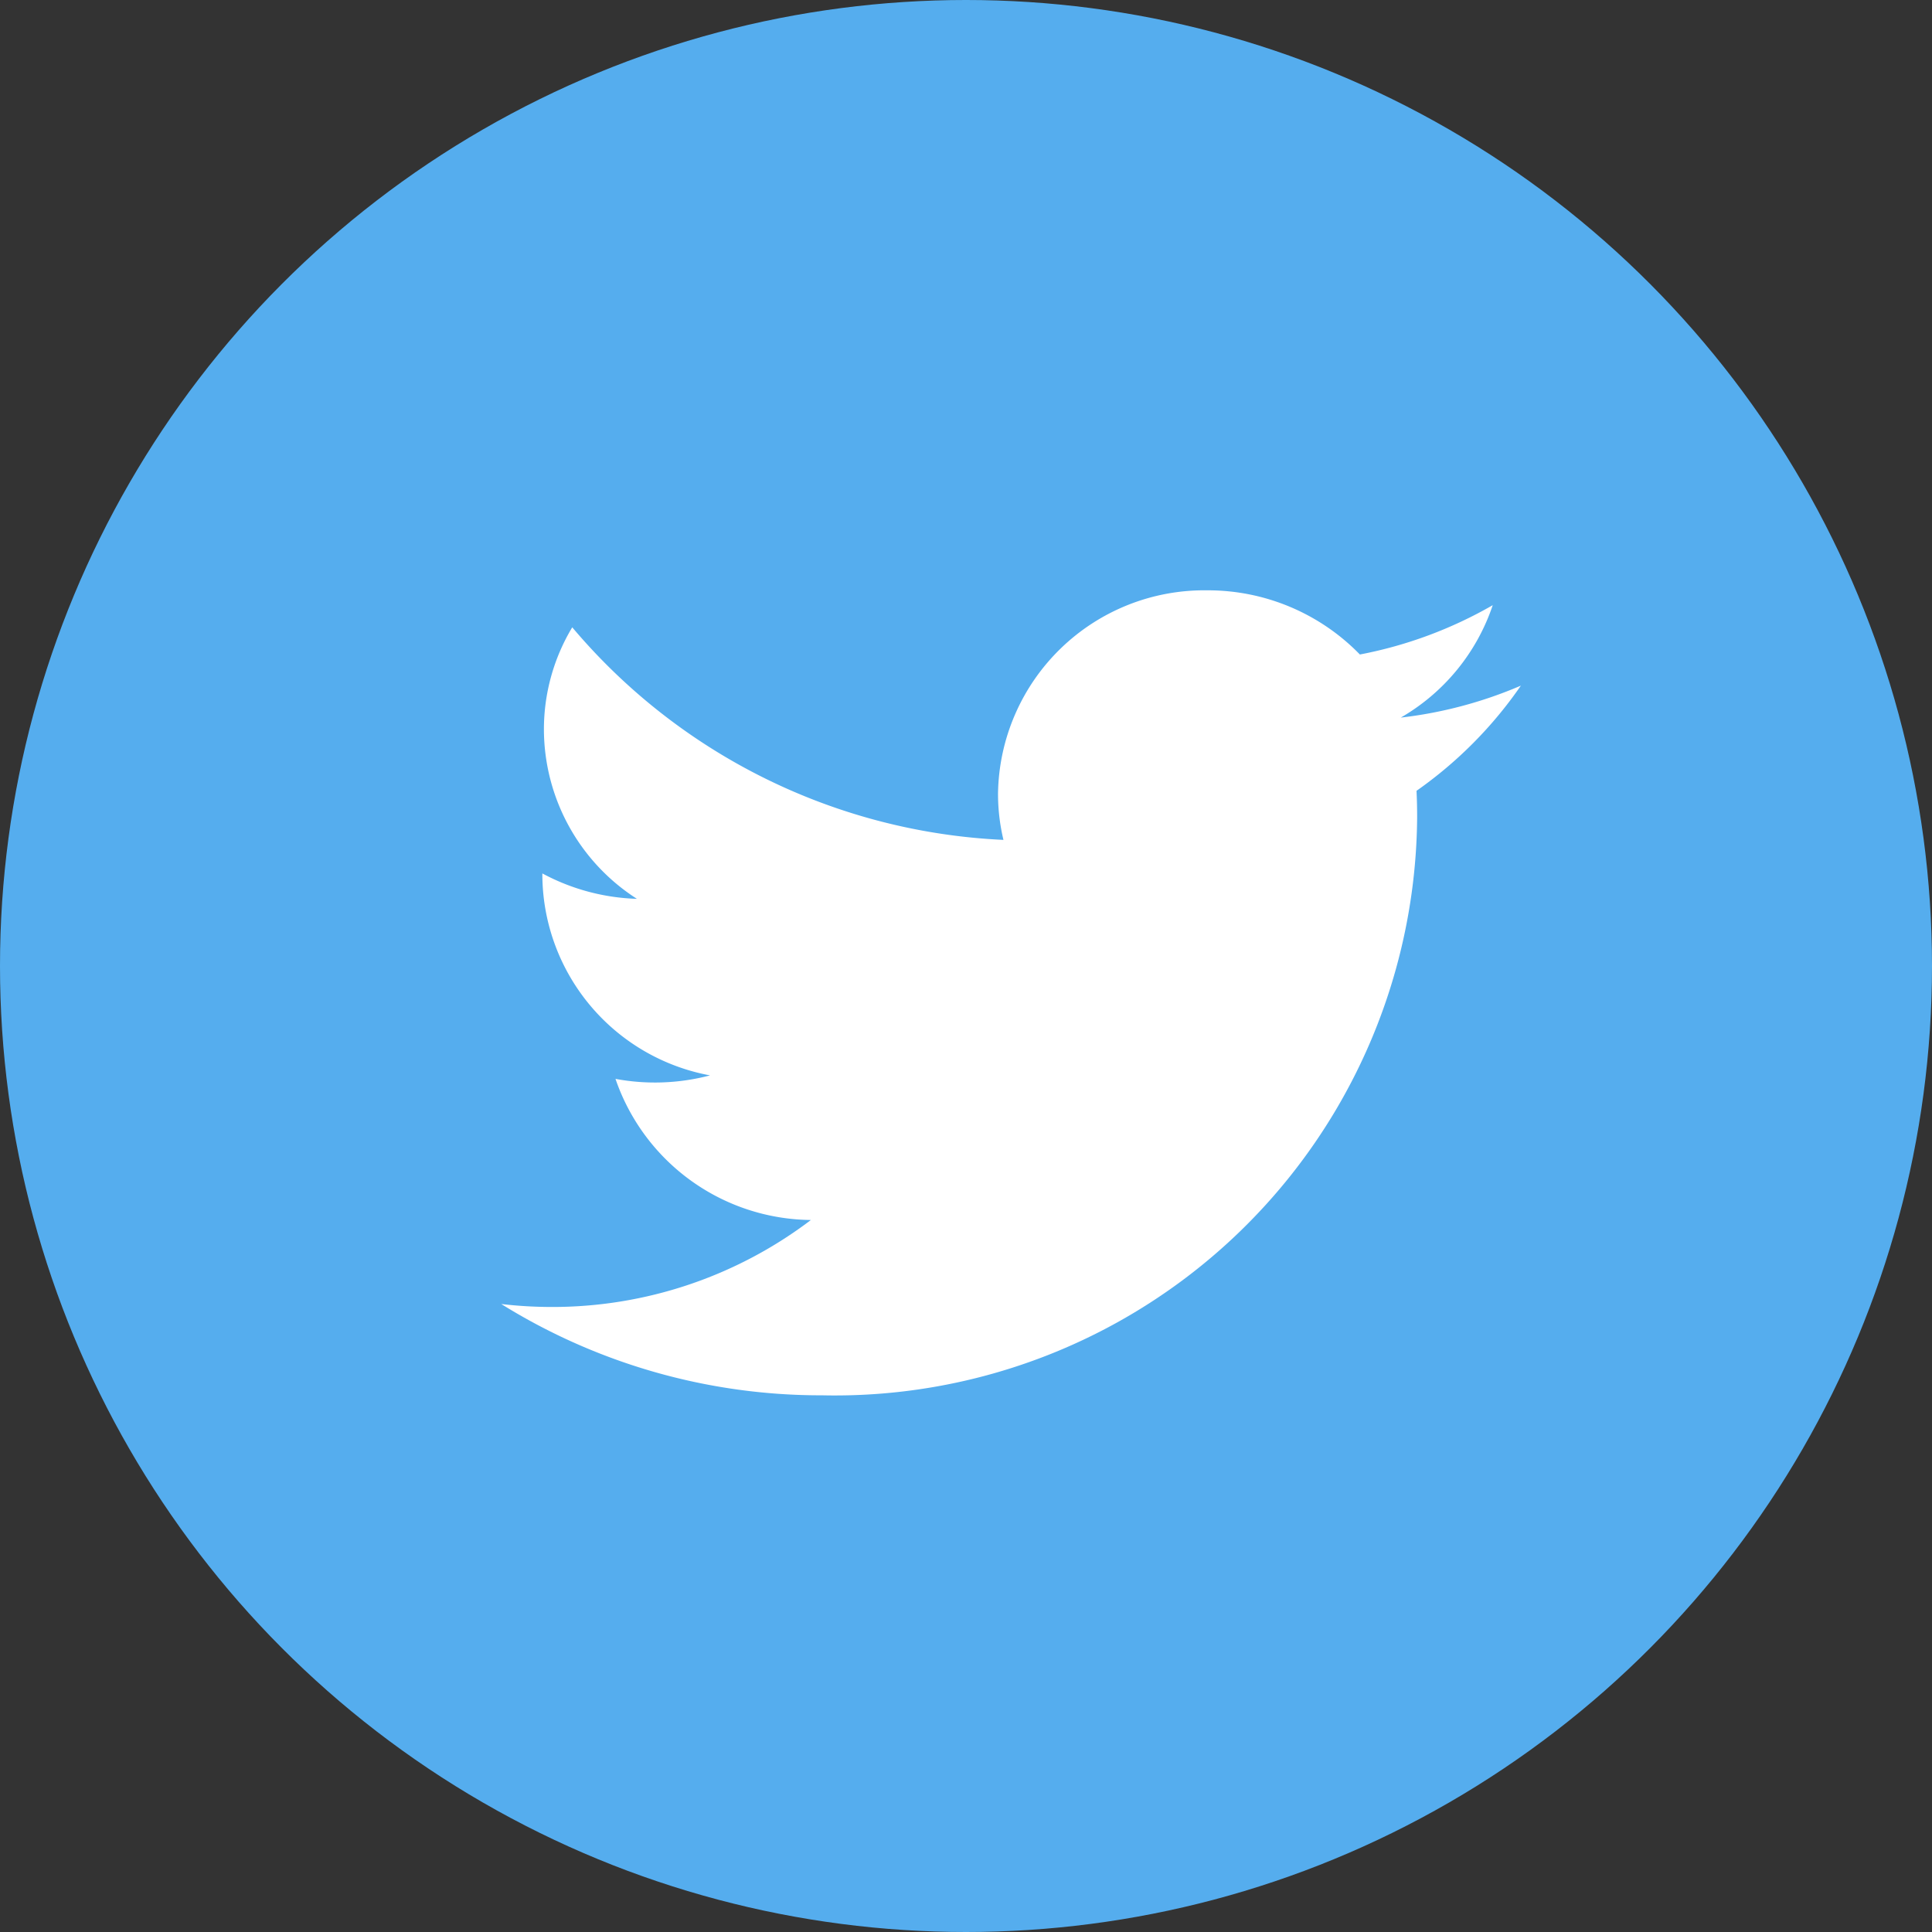 <svg xmlns="http://www.w3.org/2000/svg" width="47" height="47" viewBox="0 0 47 47">
  <rect x="0" y="0" width="47" height="47" fill="#333333" stroke="none"/>
  <g id="TW_LOGO" data-name="TW LOGO" transform="translate(0.444)">
    <circle id="Oval_Copy" data-name="Oval Copy" cx="23.5" cy="23.5" r="23.5" transform="translate(-0.444)" fill="#55adee"/>
    <path id="TW_LOGO-2" data-name="TW LOGO" d="M24.806,2.318a10.407,10.407,0,0,1-2.923.778A4.988,4.988,0,0,0,24.12.361a10.374,10.374,0,0,1-3.232,1.2A5.153,5.153,0,0,0,17.174,0a5.018,5.018,0,0,0-5.089,4.944,4.824,4.824,0,0,0,.132,1.127A14.593,14.593,0,0,1,1.727.9,4.813,4.813,0,0,0,1.038,3.39,4.907,4.907,0,0,0,3.3,7.505,5.183,5.183,0,0,1,1,6.887c0,.021,0,.041,0,.062A4.985,4.985,0,0,0,5.079,11.8a5.247,5.247,0,0,1-2.3.085,5.078,5.078,0,0,0,4.754,3.433,10.4,10.4,0,0,1-6.32,2.116A10.623,10.623,0,0,1,0,17.362a14.713,14.713,0,0,0,7.8,2.221A14.166,14.166,0,0,0,22.281,5.517q0-.322-.015-.64a10.18,10.18,0,0,0,2.539-2.559" transform="translate(11.75 14.361)" fill="#fff"/>
  </g>
</svg>
